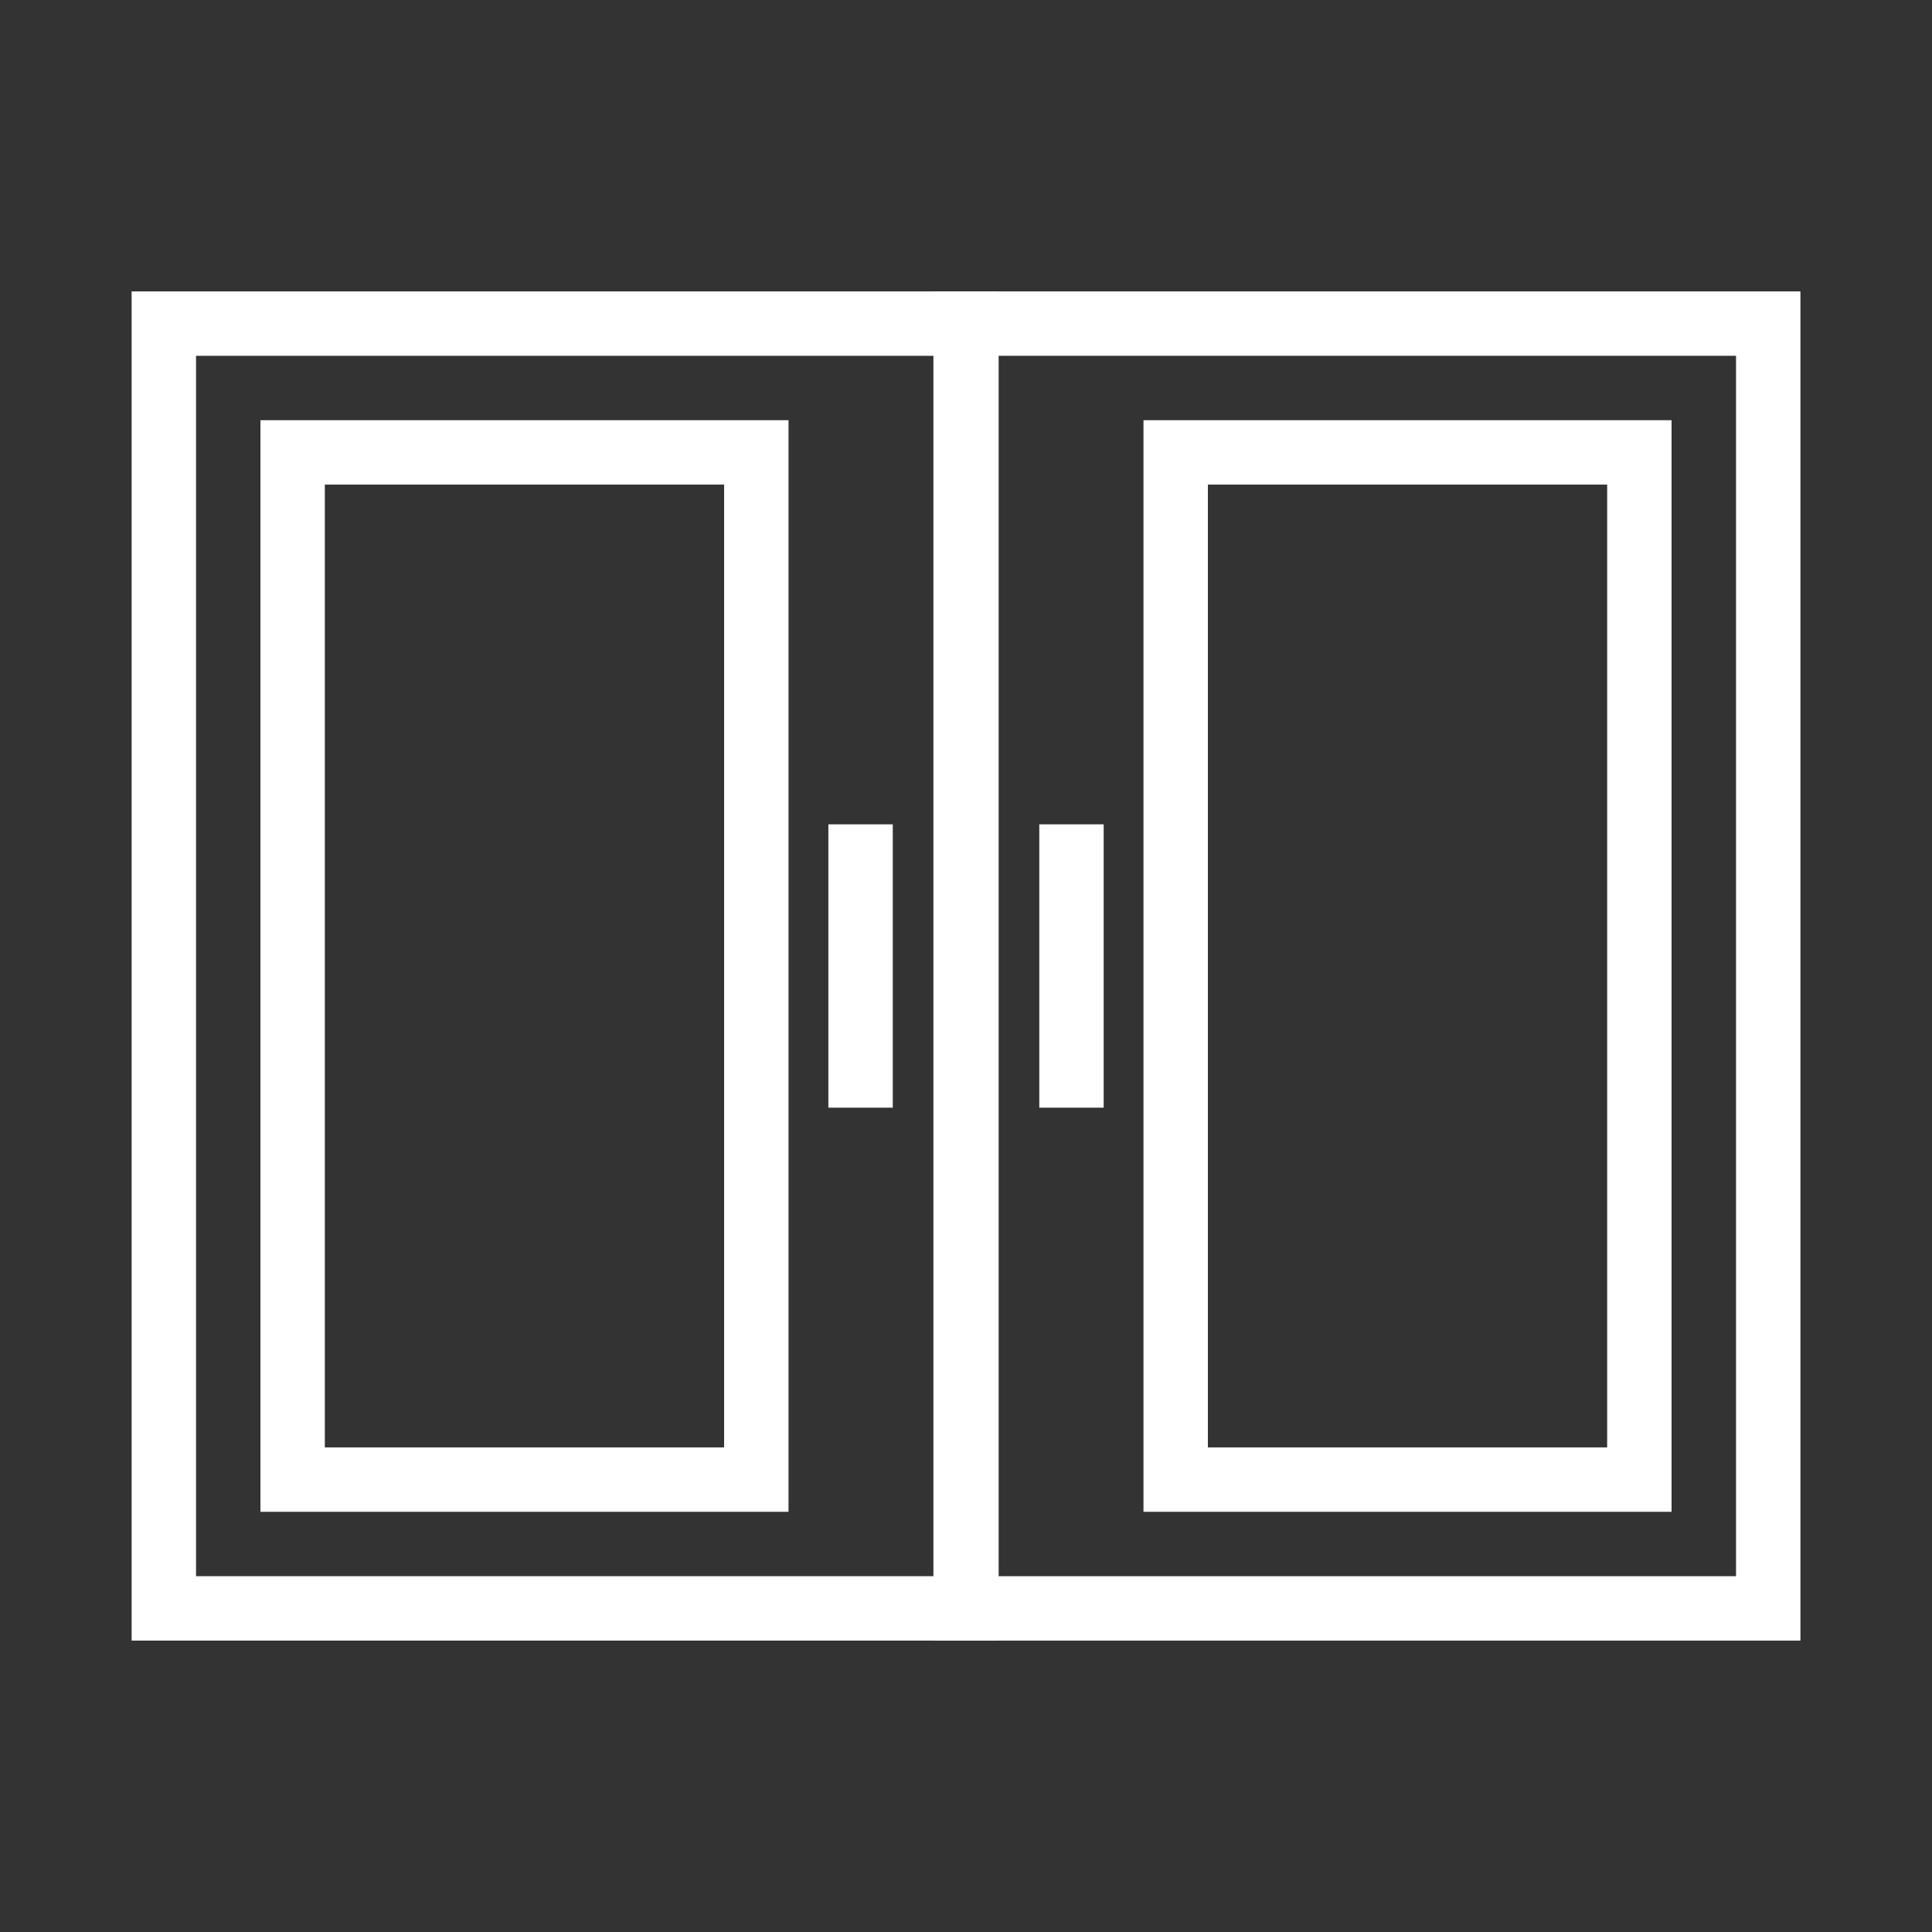 <?xml version="1.0" encoding="UTF-8"?> <svg xmlns="http://www.w3.org/2000/svg" id="Layer_1" data-name="Layer 1" viewBox="0 0 300 300"><rect x="0" y="0" width="300" height="300" fill="#333333" stroke="none"/><defs><style>.cls-1{fill:none;stroke:#fff;stroke-miterlimit:10;stroke-width:10px;}</style></defs><rect class="cls-1" x="25.44" y="50.25" width="124.5" height="199.5"></rect><rect class="cls-1" x="1.69" y="114" width="159.5" height="72" transform="translate(231.44 68.56) rotate(90)"></rect><line class="cls-1" x1="133.63" y1="128" x2="133.63" y2="172"></line><rect class="cls-1" x="150.06" y="50.25" width="124.5" height="199.5" transform="translate(424.63 300) rotate(180)"></rect><rect class="cls-1" x="138.81" y="114" width="159.5" height="72" transform="translate(68.56 368.56) rotate(-90)"></rect><line class="cls-1" x1="166.38" y1="172" x2="166.38" y2="128"></line></svg> 